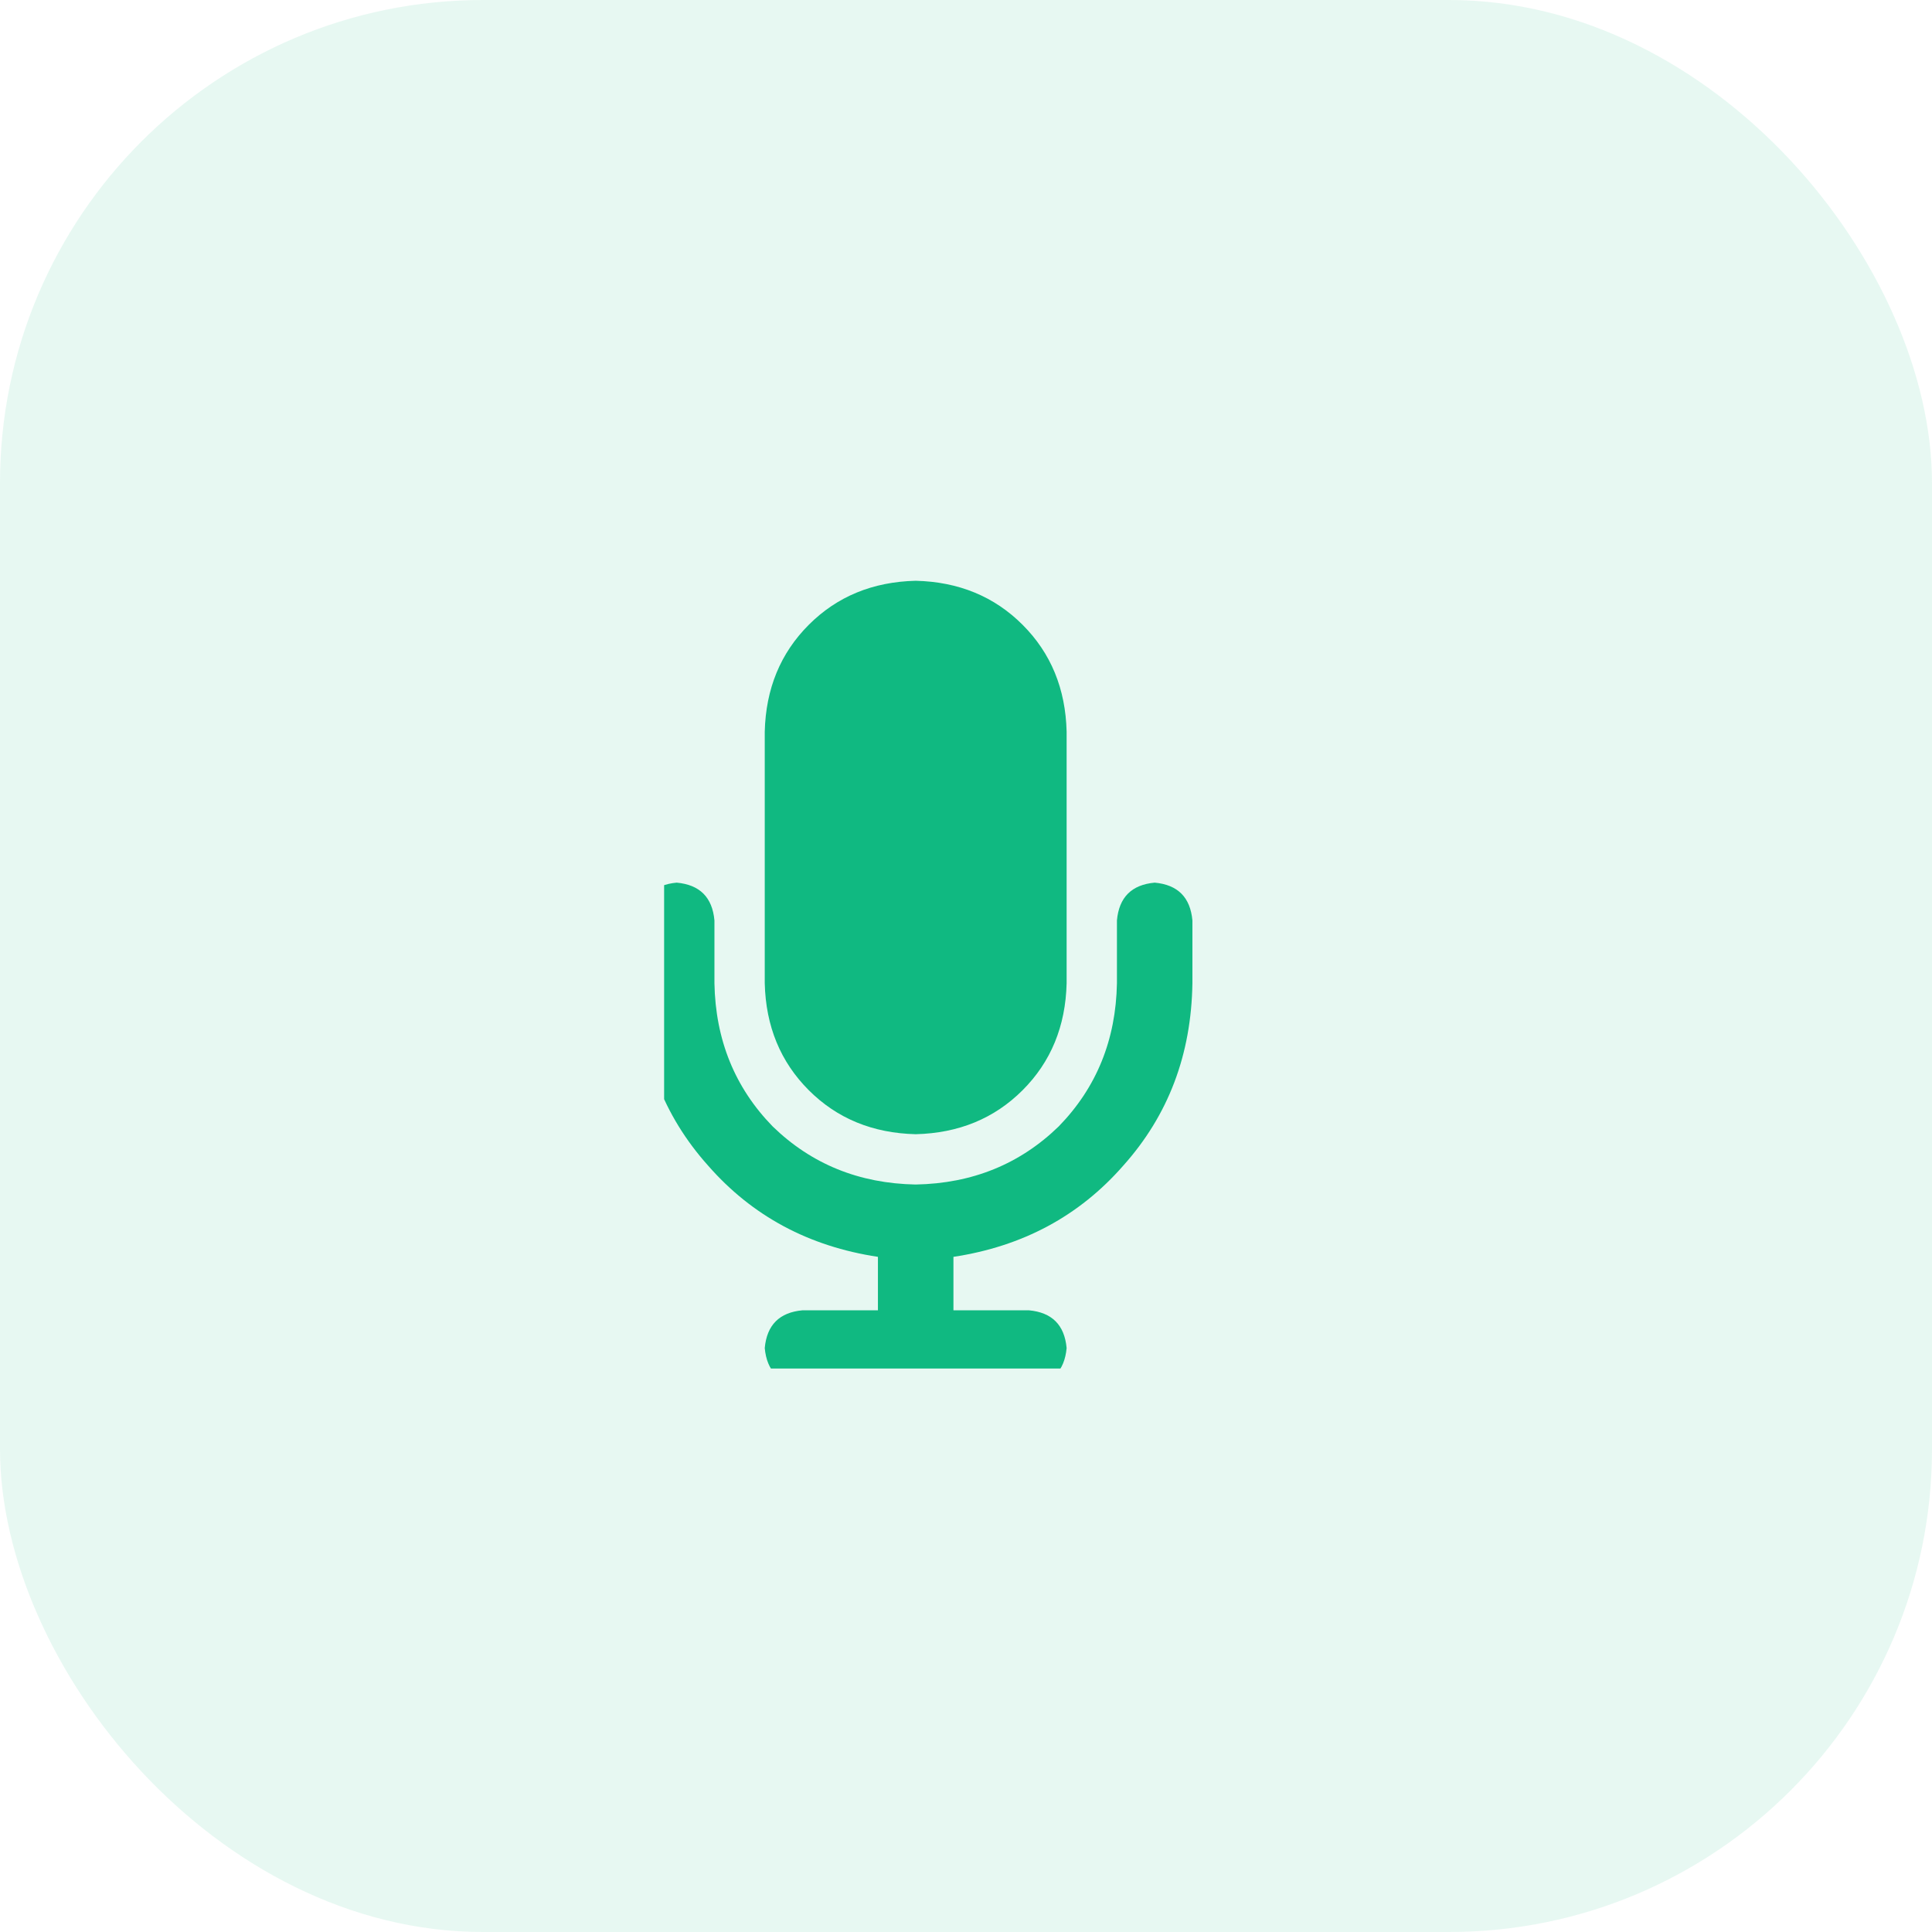 <svg xmlns="http://www.w3.org/2000/svg" xmlns:xlink="http://www.w3.org/1999/xlink" fill="none" version="1.1" width="48" height="48" viewBox="0 0 48 48"><defs><clipPath id="master_svg0_11_9124"><rect x="16.5" y="14" width="13.75" height="20" rx="0"/></clipPath></defs><g><rect x="0" y="0" width="48" height="48" rx="12" fill="#10B981" fill-opacity="0.1" style="mix-blend-mode:passthrough"/><g><rect x="16.5" y="10" width="15" height="28" rx="0" fill="#000000" fill-opacity="0" style="mix-blend-mode:passthrough"/><g clip-path="url(#master_svg0_11_9124)"><g transform="matrix(1,0,0,-1,0,68.859)"><g><path d="M22.75,54.43Q21.148,54.391,20.094,53.336Q19.039,52.281,19,50.68L19,44.43Q19.039,42.828,20.094,41.773Q21.148,40.719,22.75,40.68Q24.352,40.719,25.406,41.773Q26.461,42.828,26.5,44.43L26.5,50.68Q26.461,52.281,25.406,53.336Q24.352,54.391,22.75,54.43ZM17.75,45.992Q17.672,46.852,16.812,46.93Q15.953,46.852,15.875,45.992L15.875,44.43Q15.914,41.773,17.594,39.898Q19.234,38.023,21.812,37.633L21.812,36.305L19.938,36.305Q19.078,36.227,19,35.367Q19.078,34.508,19.938,34.43L22.75,34.43L25.562,34.43Q26.422,34.508,26.5,35.367Q26.422,36.227,25.562,36.305L23.688,36.305L23.688,37.633Q26.266,38.023,27.906,39.898Q29.586,41.773,29.625,44.43L29.625,45.992Q29.547,46.852,28.688,46.93Q27.828,46.852,27.75,45.992L27.75,44.43Q27.711,42.32,26.305,40.875Q24.859,39.469,22.75,39.43Q20.641,39.469,19.195,40.875Q17.789,42.32,17.75,44.43L17.75,45.992Z" fill="#10B981" fill-opacity="1" style="mix-blend-mode:passthrough"/></g></g></g></g></g></svg>